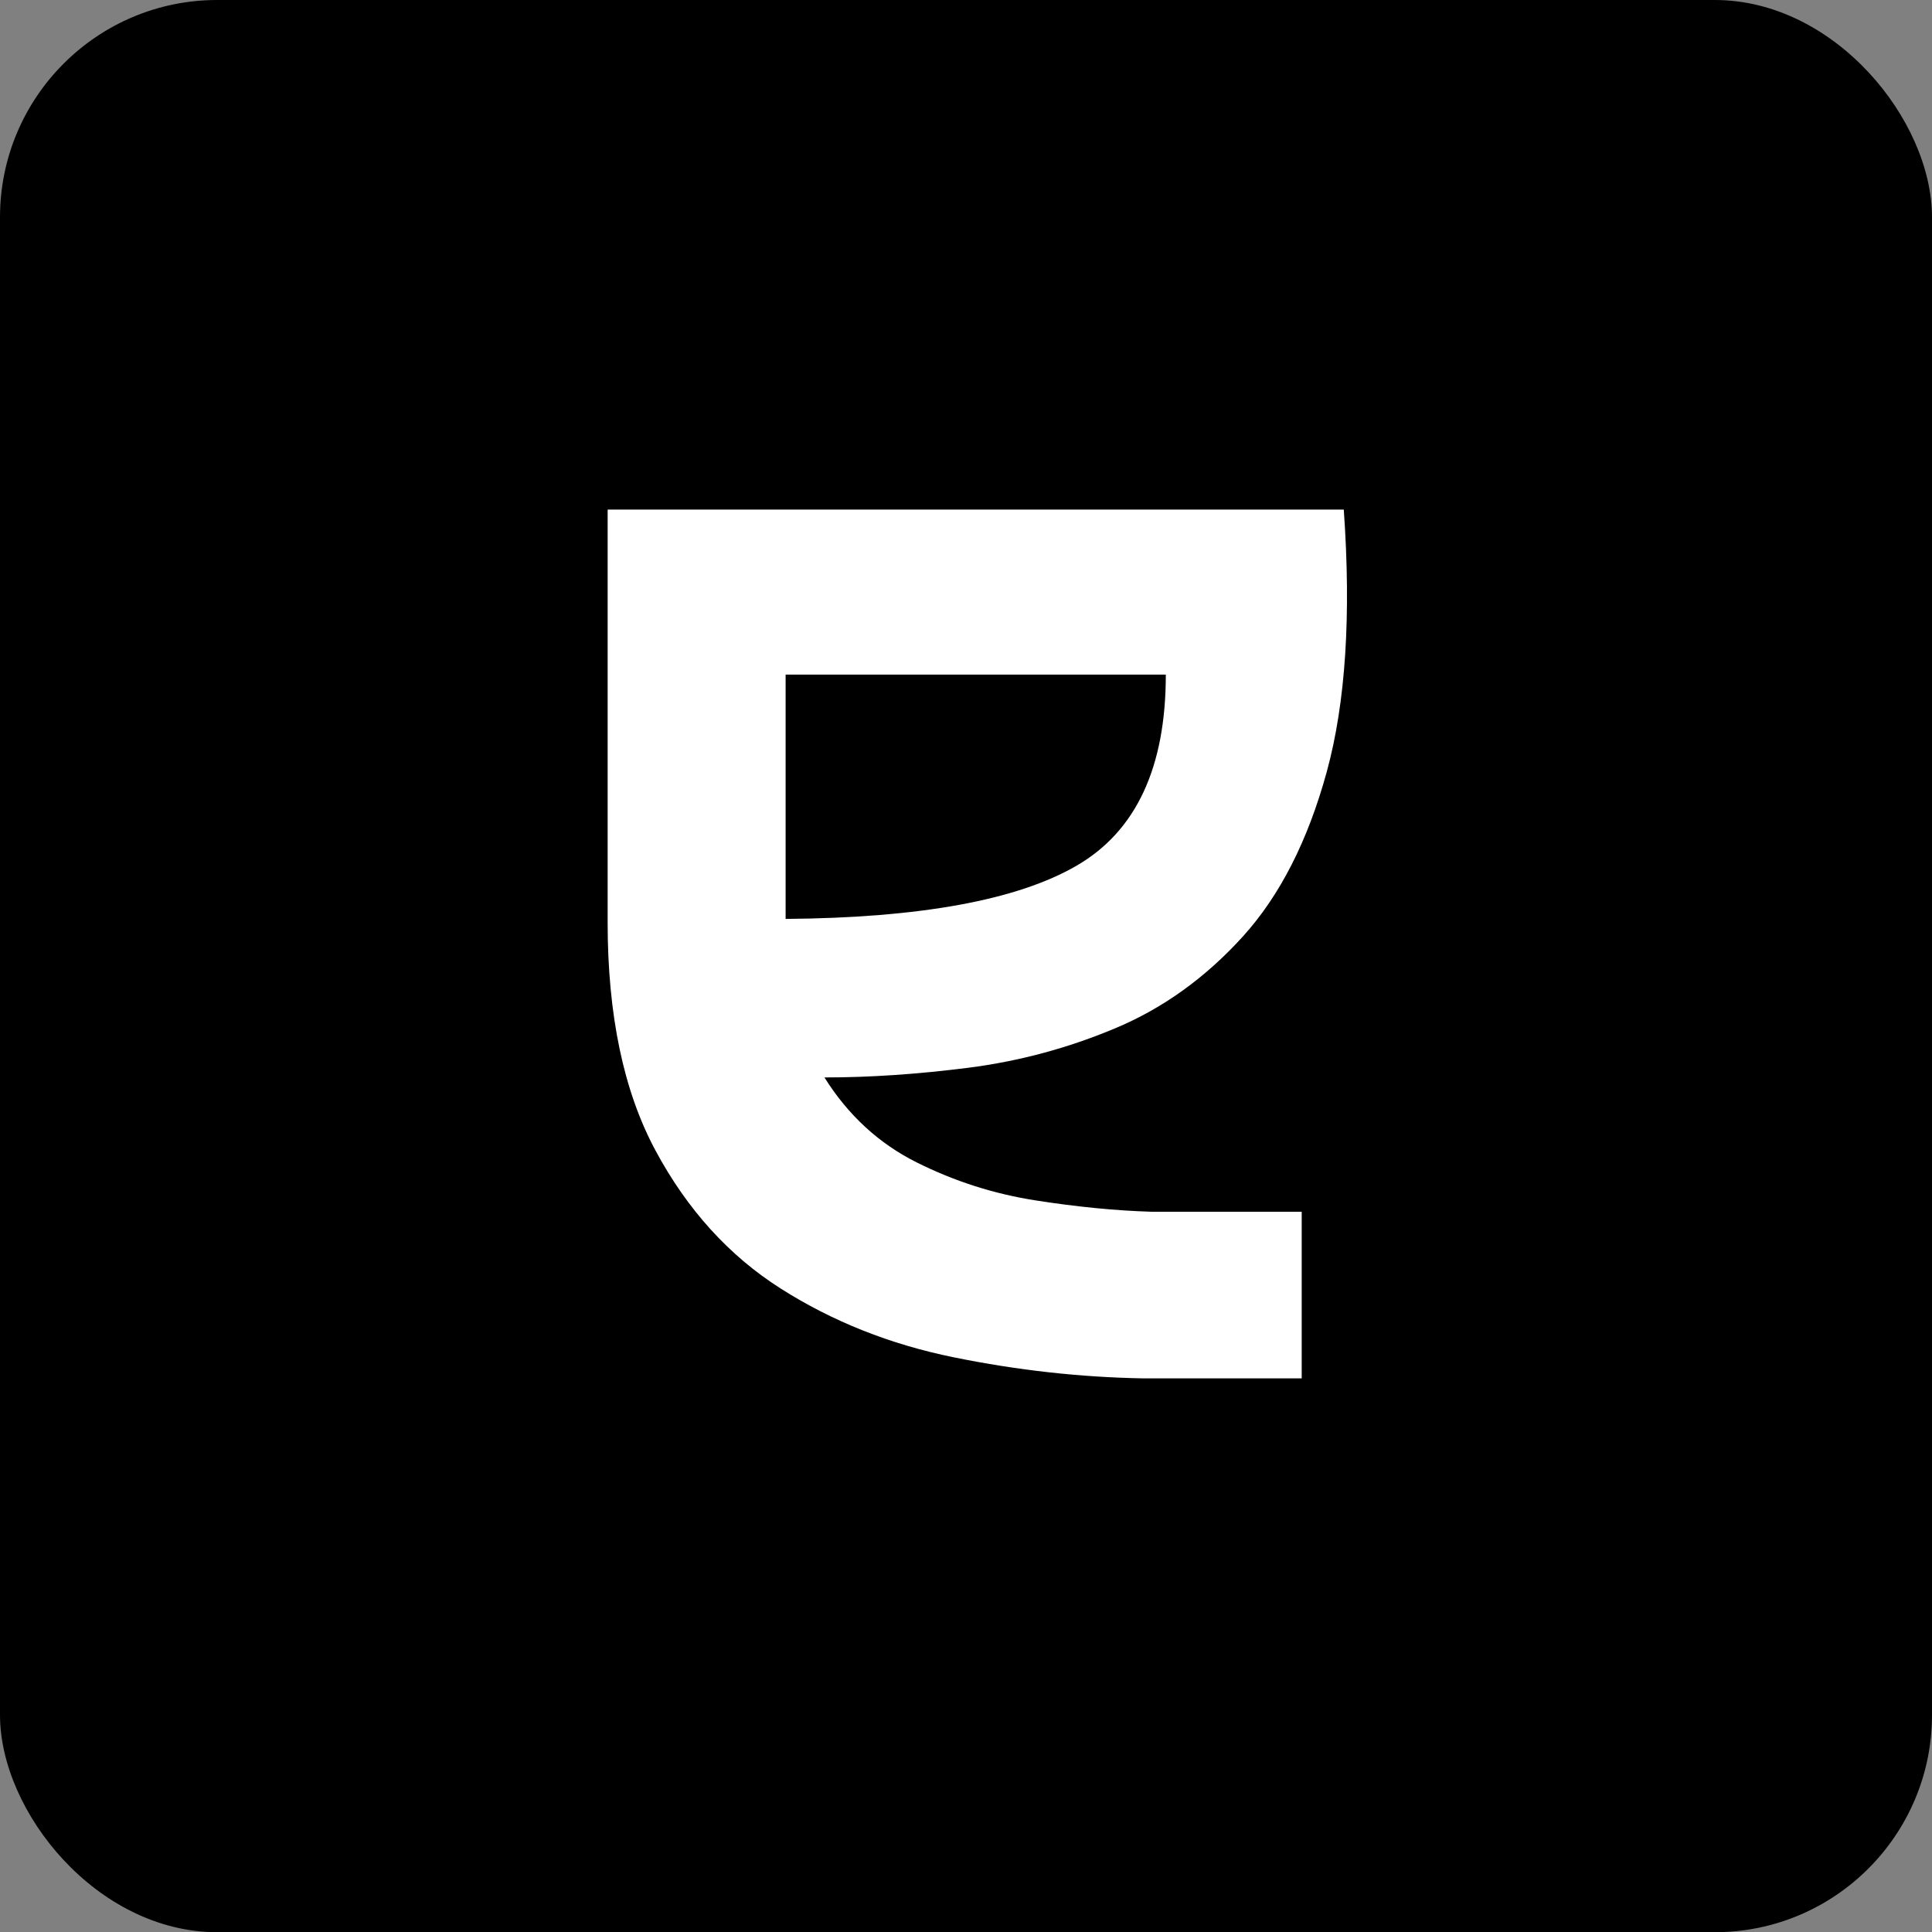 <?xml version="1.0" encoding="UTF-8"?>
<svg id="Layer_1" data-name="Layer 1" xmlns="http://www.w3.org/2000/svg" viewBox="0 0 1082.89 1083">
  <rect x="0" y="0" width="1082.89" height="1083" fill="#808080" stroke="none"/>
  <defs>
    <style>
      .cls-1, .cls-2 {
        stroke-width: 0px;
      }

      .cls-2 {
        fill: #fff;
      }
    </style>
  </defs>
  <rect class="cls-1" width="1082.89" height="1083" rx="121.76" ry="121.76"/>
  <path class="cls-2" d="m340.59,516.87v-231.24h412.6c4.22,59.25,1.05,108.22-9.52,146.9-10.59,38.7-26.3,69.53-47.15,92.49-20.86,22.98-44.59,40.06-71.19,51.23-26.61,11.19-54.11,18.59-82.52,22.22-28.42,3.63-55.31,5.44-80.71,5.44,13.29,21.17,30.52,37.04,51.69,47.61,21.15,10.58,43.37,17.68,66.65,21.31,23.27,3.63,44.89,5.75,64.84,6.35h84.33v93.4h-88.87c-35.07-.61-70.43-4.53-106.1-11.79-35.68-7.25-68.01-20.09-97.03-38.54-29.02-18.43-52.45-44.28-70.28-77.53-17.84-33.24-26.75-75.86-26.75-127.86Zm312.85-138.74h-213.1v136.93c75.56-.6,129.97-10.57,163.23-29.92,33.24-19.34,49.87-55,49.87-107Z"/>
</svg>